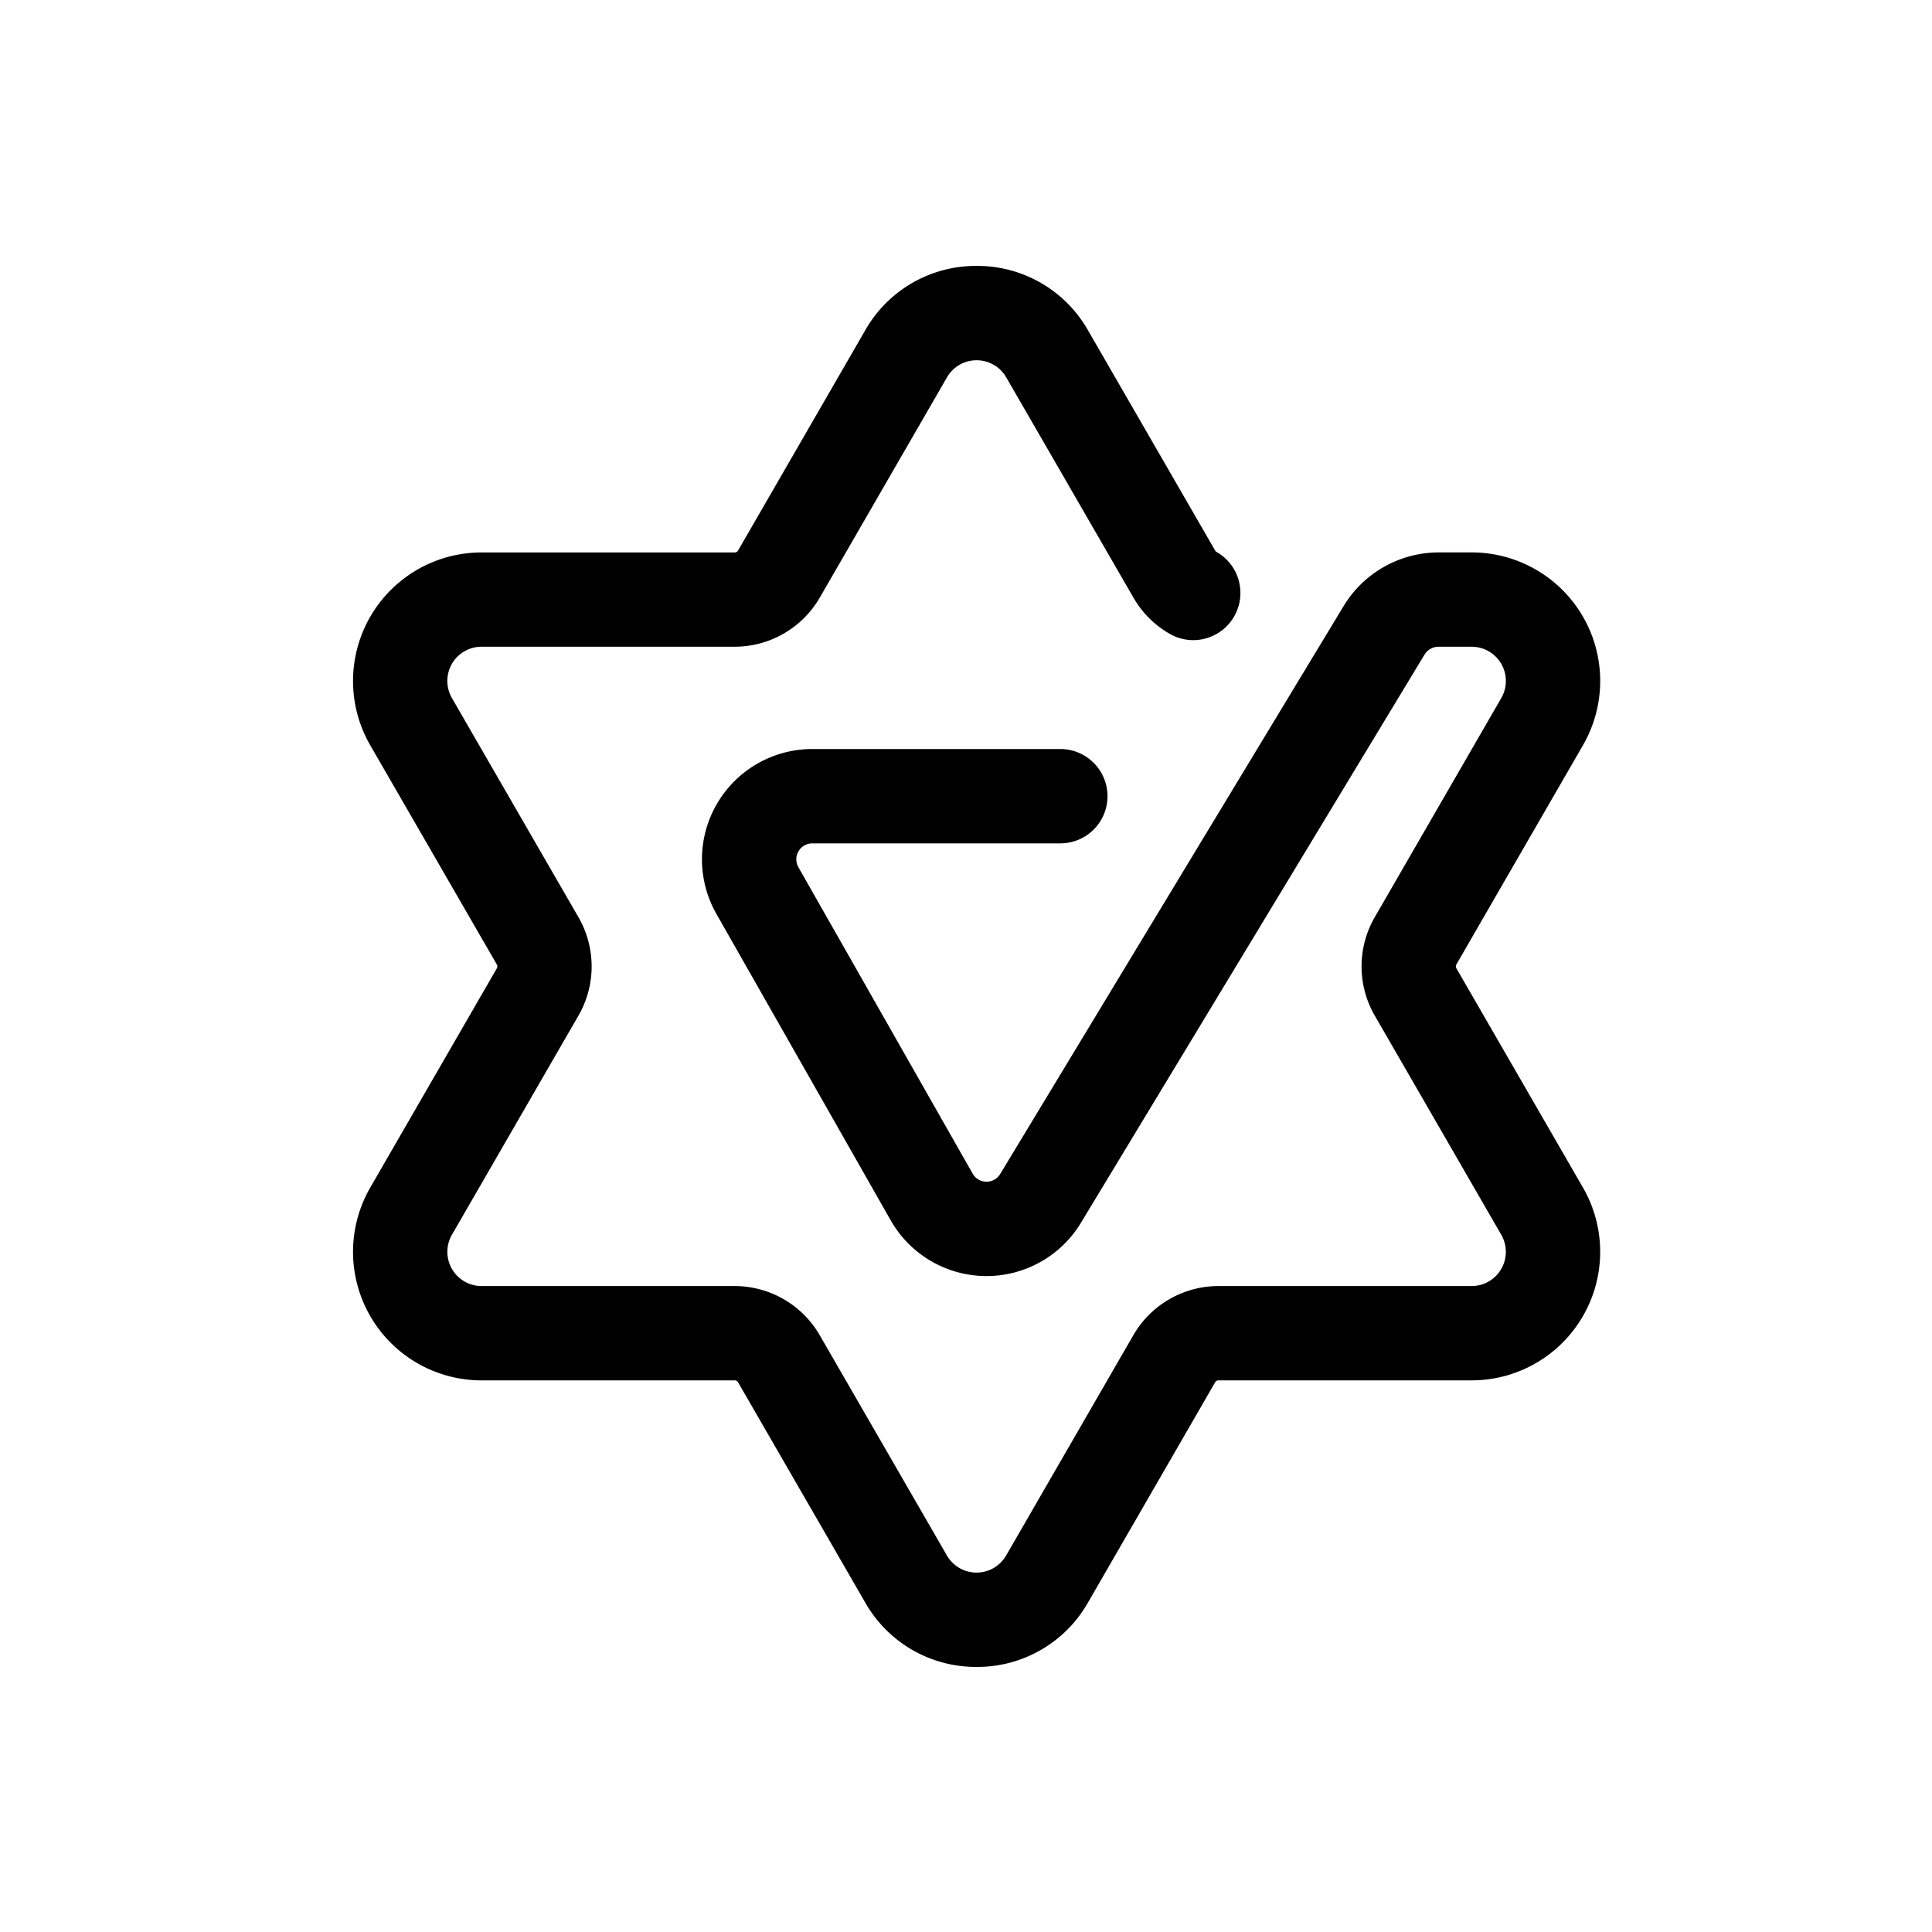 <svg xmlns="http://www.w3.org/2000/svg" xmlns:xlink="http://www.w3.org/1999/xlink" class="icon" viewBox="0 0 1024 1024" width="200" height="200"><path d="M517.62 883.5a67.44 67.44 0 0 1-59-34.06l-67.44-116.81a2 2 0 0 0-1.74-1h-134.2a68.13 68.13 0 0 1-59-102.19l67.1-116.22a2 2 0 0 0 0-2L196.24 395a68.13 68.13 0 0 1 59-102.19h134.2a2 2 0 0 0 1.74-1L458.62 175a67.44 67.44 0 0 1 59-34.06 67.42 67.42 0 0 1 59 34.06l67.44 116.81a2 2 0 0 0 0.74 0.74 25 25 0 1 1-25 43.3 52.05 52.05 0 0 1-19-19L533.32 200a18.13 18.13 0 0 0-31.4 0l-67.44 116.78a52.16 52.16 0 0 1-45 26H255.24a18.13 18.13 0 0 0-15.7 27.22l67.1 116.22a52.16 52.16 0 0 1 0 52l-67.1 116.22a18.13 18.13 0 0 0 15.7 27.19h134.2a52.16 52.16 0 0 1 45 26l67.44 116.81a18.13 18.13 0 0 0 31.4 0l67.44-116.81a52.16 52.16 0 0 1 45-26H780a18.13 18.13 0 0 0 15.7-27.19l-67.1-116.23a52.16 52.16 0 0 1 0-52L795.7 370a18.13 18.13 0 0 0-15.7-27.21h-17.56A8.71 8.71 0 0 0 755 347L572.91 648.12a58.45 58.45 0 0 1-100.84-1.35L379.7 484.36A58.46 58.46 0 0 1 430.52 397H562a25 25 0 0 1 0 50H430.52a8.46 8.46 0 0 0-7.35 12.64l92.36 162.42a8.46 8.46 0 0 0 14.59 0.19l182.1-301.14a59 59 0 0 1 50.22-28.32H780A68.13 68.13 0 0 1 839 395l-67.1 116.2a2.06 2.06 0 0 0 0 2L839 629.43a68.13 68.13 0 0 1-59 102.19H645.8a2 2 0 0 0-1.74 1l-67.44 116.82a67.42 67.42 0 0 1-59 34.06z"></path></svg>